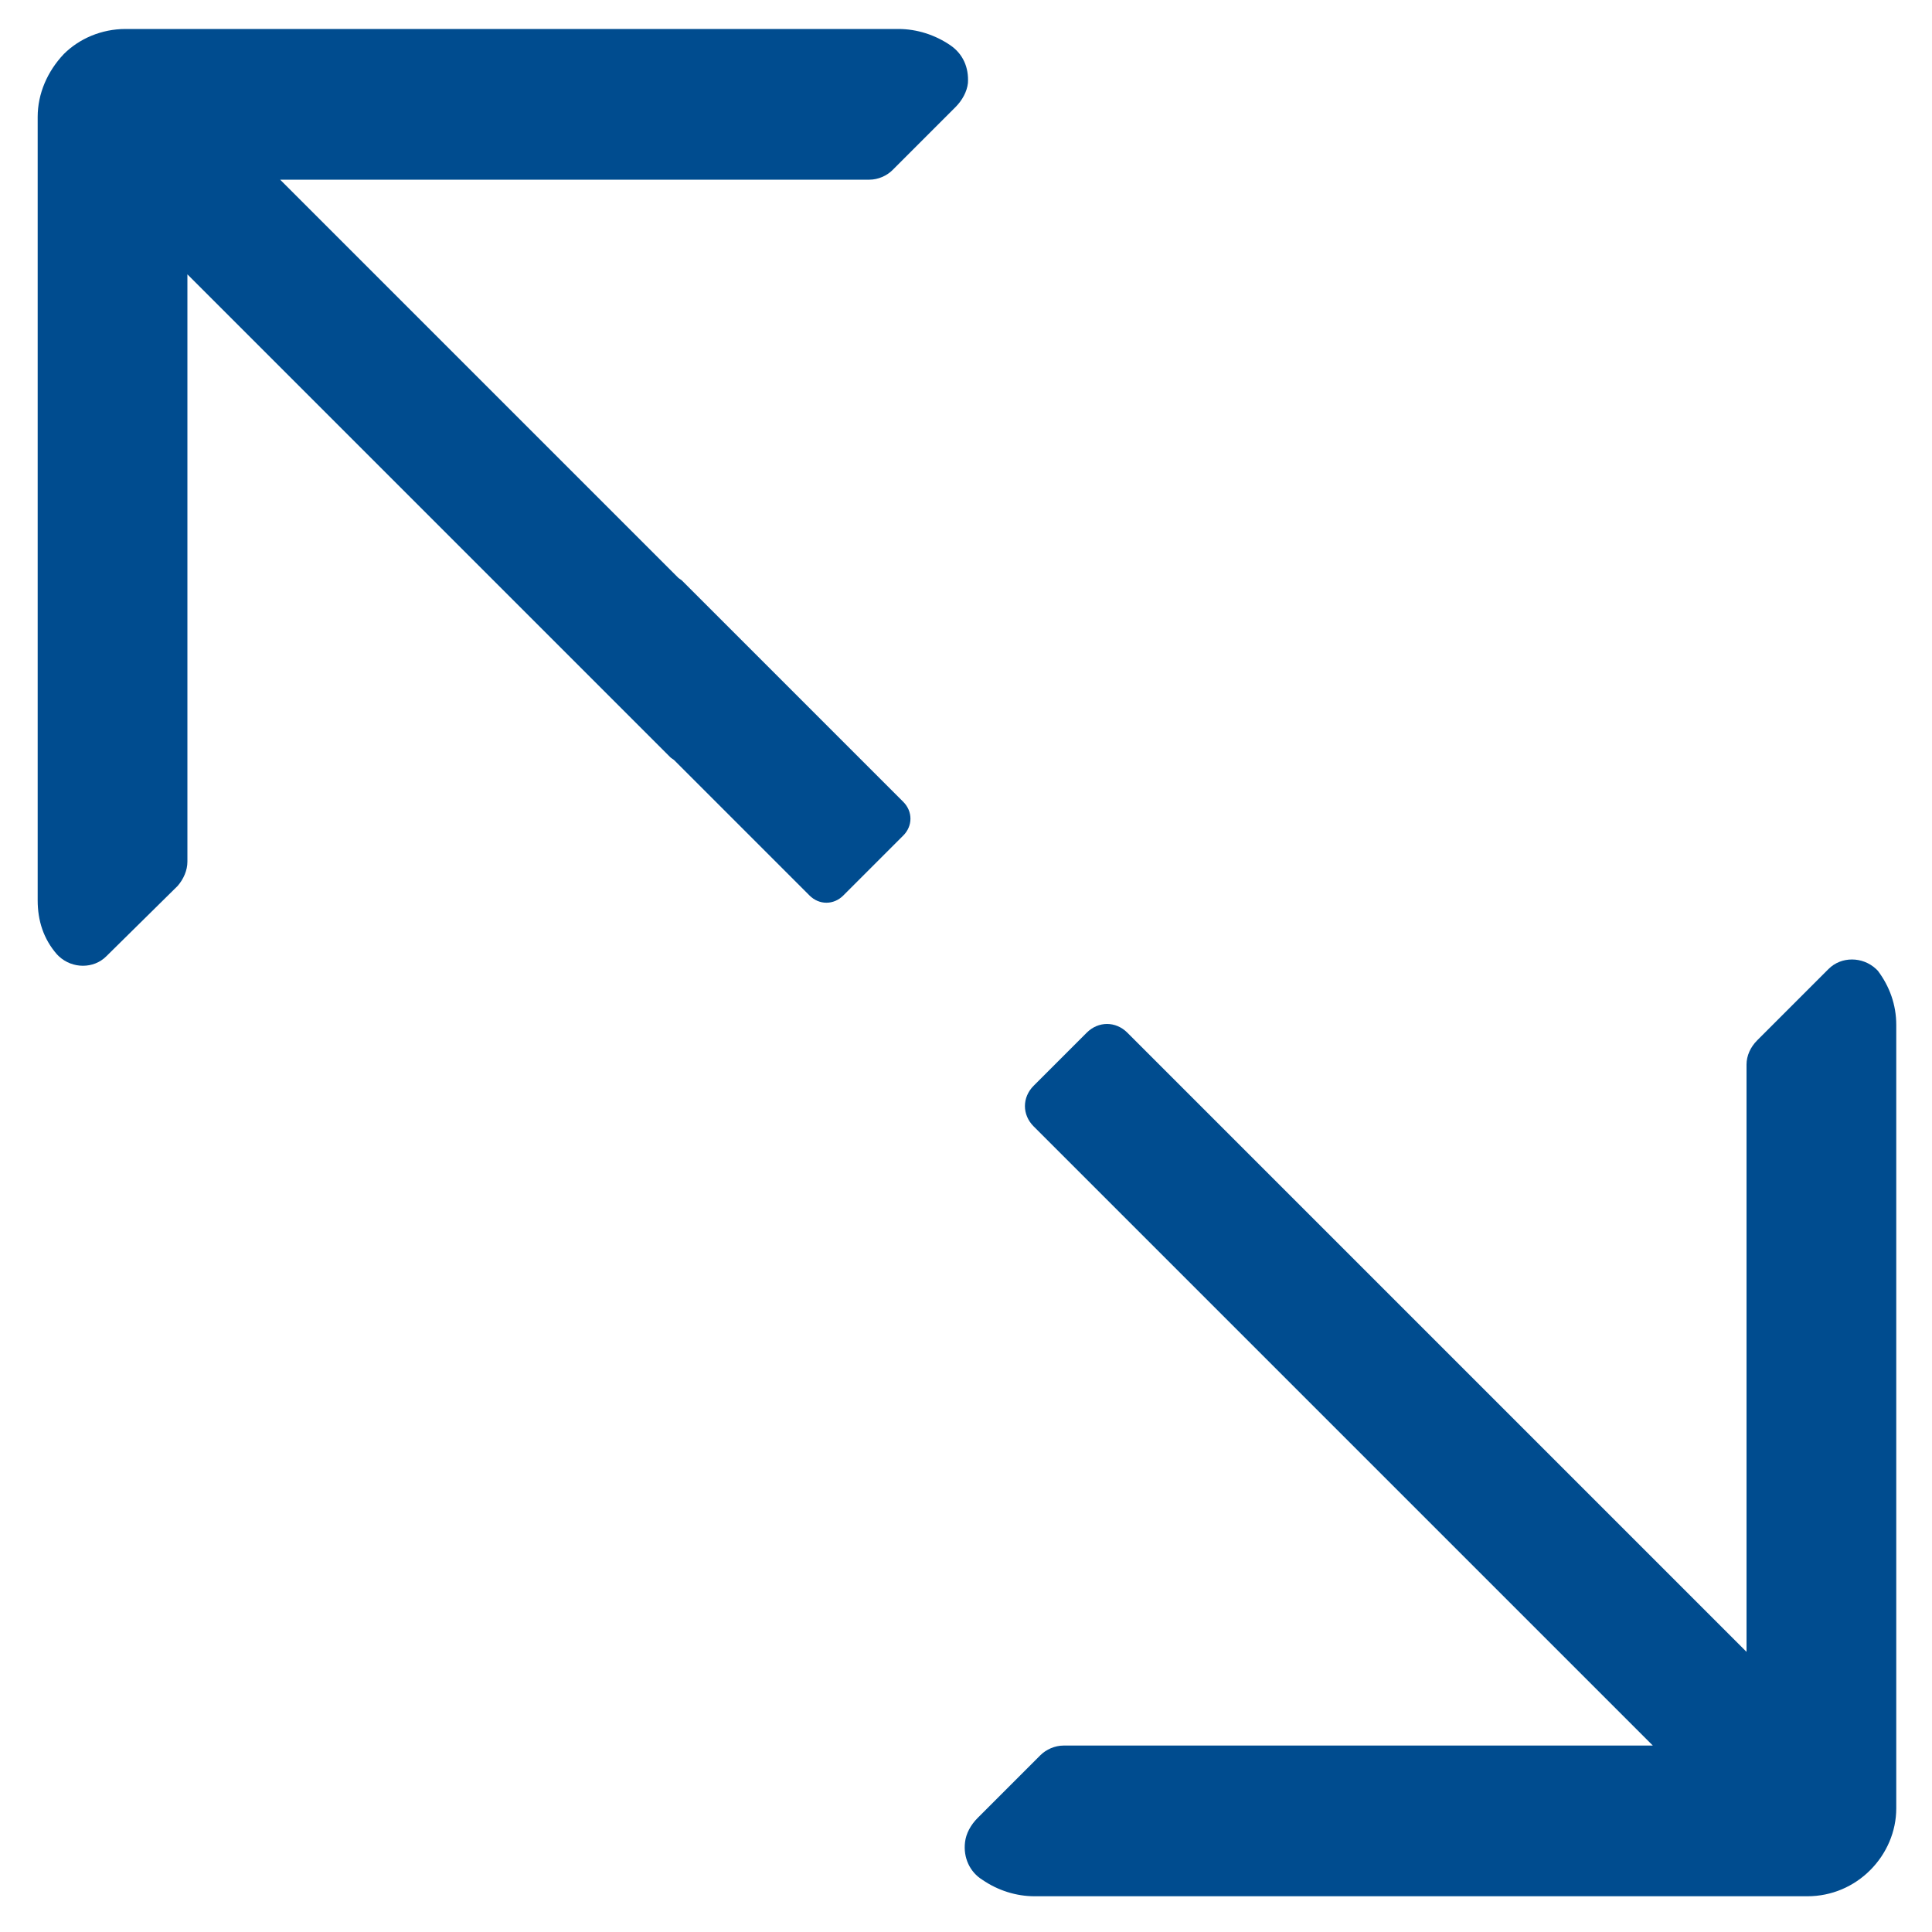 <?xml version="1.0" encoding="utf-8"?>
<!-- Generator: Adobe Illustrator 26.5.0, SVG Export Plug-In . SVG Version: 6.00 Build 0)  -->
<svg version="1.1" id="Ebene_1" xmlns="http://www.w3.org/2000/svg" xmlns:xlink="http://www.w3.org/1999/xlink" x="0px" y="0px"
	 viewBox="0 0 200 200" style="enable-background:new 0 0 200 200;" xml:space="preserve">
<style type="text/css">
	.st0{fill:#004C8F;}
</style>
<path class="st0" d="M100.2,8.6c-0.1,0.9-0.6,1.8-1.3,2.5l-6.5,6.5c-0.6,0.6-1.5,1-2.4,1l-61,0l41.2,41.2c0.1,0.1,0.3,0.2,0.4,0.3
	L93.5,83c1,1,1,2.5,0,3.5l-6.2,6.2c-1,1-2.5,1-3.5,0l-14-14c-0.1-0.1-0.3-0.2-0.4-0.3L19.4,28.4v60.8c0,0.9-0.4,1.8-1,2.5L11,99
	c-1.3,1.3-3.5,1.3-4.9,0l-0.2-0.2c-1.4-1.6-2-3.5-2-5.6V12.1c0-2.4,1-4.7,2.7-6.5C8.2,4,10.5,3,13,3l80,0c1.9,0,3.8,0.6,5.4,1.7
	C99.7,5.6,100.3,7,100.2,8.6z"/>
<path class="st0" d="M196.3,106.1v81.1c0,2.4-1,4.7-2.7,6.4c-1.7,1.7-4,2.7-6.5,2.7l-80,0c-1.9,0-3.8-0.6-5.4-1.7
	c-1.3-0.8-2-2.3-1.8-3.9c0.1-0.9,0.6-1.8,1.3-2.5l6.5-6.5c0.6-0.6,1.5-1,2.4-1l61,0l-50-50l-0.1-0.1l-14-14c-1.2-1.2-1.2-3,0-4.2
	l5.5-5.5c1.2-1.2,3-1.2,4.2,0l18.7,18.7c0,0,0,0,0.1,0.1l45.3,45.3v-60.8c0-0.9,0.4-1.8,1.1-2.5l7.4-7.4c1.3-1.3,3.5-1.3,4.9,0
	l0.2,0.2C195.6,102.1,196.3,104,196.3,106.1z"/>
</svg>
